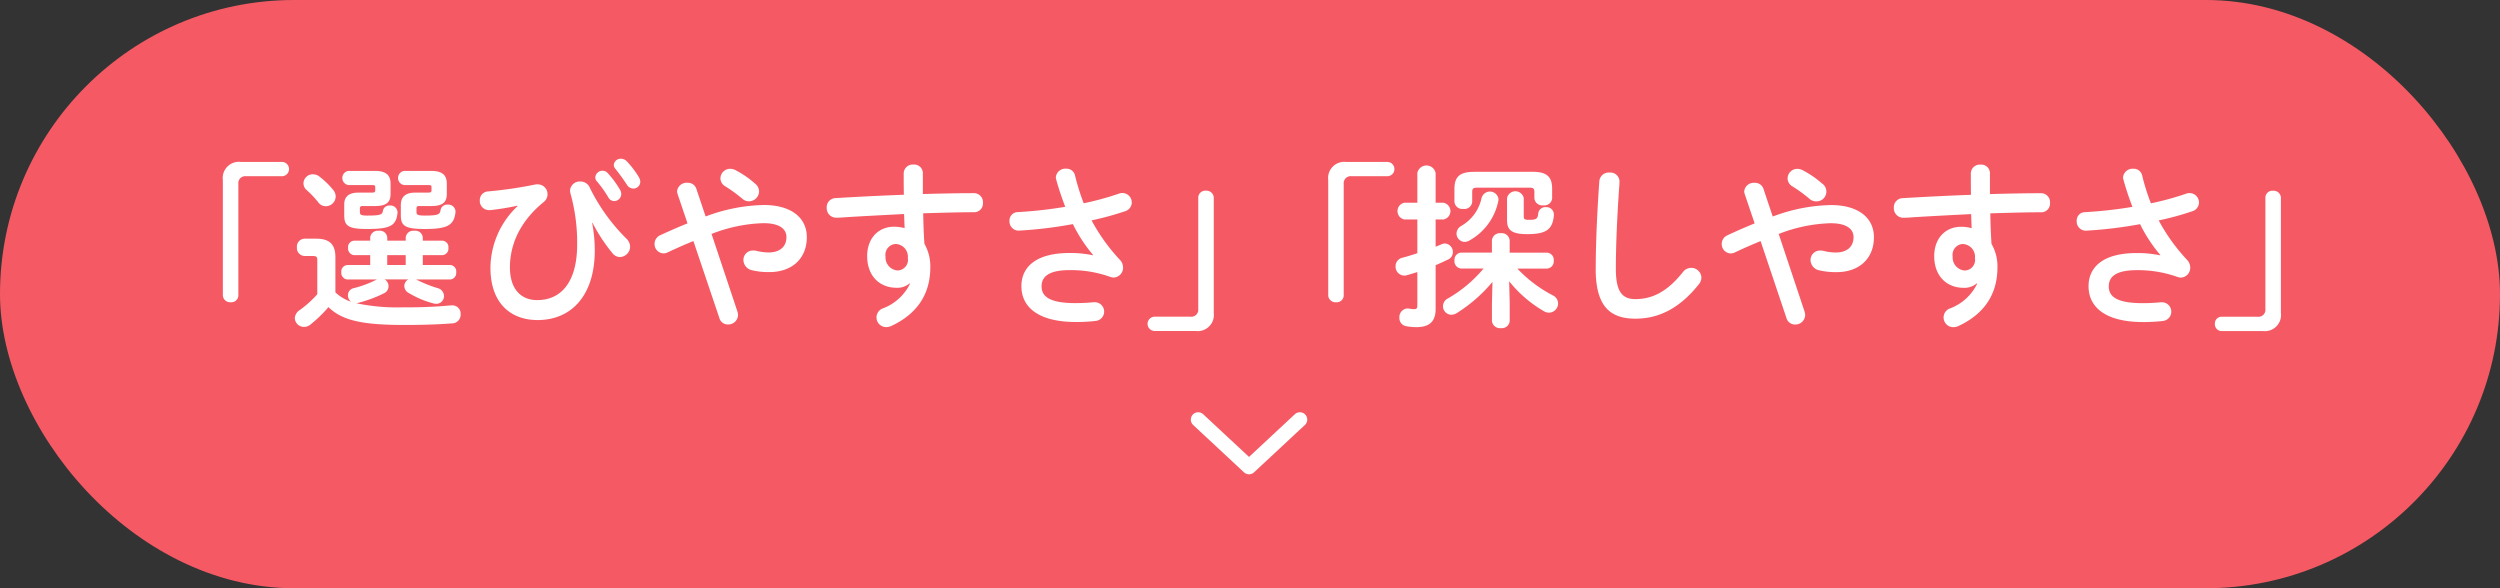 <svg id="_200_first-block--btn01.svg" data-name="200% first-block--btn01.svg" xmlns="http://www.w3.org/2000/svg" width="680" height="160" viewBox="0 0 340 80">
  <rect x="0" y="0" width="340" height="80" fill="#333333" stroke="none"/>
  <defs>
    <style>
      .cls-1 {
        fill: #f55a64;
      }

      .cls-2 {
        fill: #fff;
      }

      .cls-2, .cls-3 {
        fill-rule: evenodd;
      }

      .cls-3 {
        fill: none;
        stroke: #fff;
        stroke-linecap: round;
        stroke-linejoin: round;
        stroke-width: 2px;
      }
    </style>
  </defs>
  <rect id="長方形_3" data-name="長方形 3" class="cls-1" width="340" height="80" rx="40" ry="40"/>
  <path id="_選びやすさ_探しやすさ_" data-name="「選びやすさ」「探しやすさ」" class="cls-2" d="M795.748,275.022a2.2,2.2,0,0,0-2.44,2.472v15.7a0.992,0.992,0,0,0,1.066.911,0.956,0.956,0,0,0,1.042-.911V278.022a0.951,0.951,0,0,1,1.066-1.056h4.856a0.972,0.972,0,0,0,0-1.944h-5.59Zm22.782,15.984a1.018,1.018,0,0,0-.545.888,1.1,1.1,0,0,0,.616.96,12.588,12.588,0,0,0,3.293,1.393,1.351,1.351,0,0,0,.426.072,1.048,1.048,0,0,0,1.066-1.056,1.134,1.134,0,0,0-.877-1.081,17.284,17.284,0,0,1-2.771-1.1l-0.142-.073h4.619a0.881,0.881,0,0,0,.829-0.983,0.869,0.869,0,0,0-.829-0.984H820.5V287.7h2.653a0.881,0.881,0,0,0,.829-0.984,0.87,0.87,0,0,0-.829-0.985H820.5V285.3a1.008,1.008,0,0,0-1.161-.913,1.02,1.02,0,0,0-1.16.913v0.431h-2.511V285.3a1.008,1.008,0,0,0-1.161-.913,1.02,1.02,0,0,0-1.16.913v0.431h-2.179a0.883,0.883,0,0,0-.829.985,0.9,0.9,0,0,0,.829.984h2.179v1.344h-3.1a0.883,0.883,0,0,0-.829.984,0.9,0.9,0,0,0,.829.983h4l-0.048.024a14.657,14.657,0,0,1-3.079,1.152,0.974,0.974,0,0,0-.8.96,1.109,1.109,0,0,0,.426.889,5.711,5.711,0,0,1-2.132-1.273v-4.8c0-1.656-.734-2.5-2.581-2.5h-1.611a1.073,1.073,0,0,0-1.042,1.176,1.086,1.086,0,0,0,1.042,1.176h1.042c0.616,0,.687.143,0.687,0.552v4.656a14.831,14.831,0,0,1-2.369,2.135,1.418,1.418,0,0,0-.686,1.1,1.242,1.242,0,0,0,1.255,1.2,1.338,1.338,0,0,0,.829-0.288,17.975,17.975,0,0,0,2.487-2.4c1.824,1.753,4.382,2.425,10.327,2.425,2.511,0,4.667-.072,6.514-0.216a1.177,1.177,0,0,0,1.137-1.249,1.125,1.125,0,0,0-1.137-1.2h-0.166a61.86,61.86,0,0,1-6.419.264,27.135,27.135,0,0,1-6.466-.552,0.991,0.991,0,0,0,.237-0.049,17.79,17.79,0,0,0,3.505-1.295,1.056,1.056,0,0,0,.64-0.96,1.073,1.073,0,0,0-.521-0.937h3.221Zm-0.355-3.311v1.344h-2.511V287.7h2.511Zm-11.7-10.657a1.466,1.466,0,0,0-.924-0.336,1.268,1.268,0,0,0-1.279,1.224,1.211,1.211,0,0,0,.45.936,12.476,12.476,0,0,1,1.563,1.656,1.27,1.27,0,0,0,1.019.529,1.349,1.349,0,0,0,1.35-1.321,1.4,1.4,0,0,0-.355-0.912A10.875,10.875,0,0,0,806.474,277.038Zm3.884-.792a0.975,0.975,0,0,0,0,1.92h3.174c0.4,0,.5.048,0.5,0.288v0.456c0,0.216-.119.288-0.5,0.288h-1.8c-1.3,0-1.919.552-1.919,1.632v1.392c0,1.441.451,1.921,3.08,1.921,3.1,0,3.979-.384,4.169-2.185v-0.12a0.95,0.95,0,0,0-1.043-.887,0.885,0.885,0,0,0-.947.719c-0.071.529-.332,0.648-2.179,0.648-0.829,0-.948-0.144-0.948-0.48v-0.456a0.308,0.308,0,0,1,.379-0.36h1.682c1.492,0,2.108-.48,2.108-1.632v-1.416c0-1.152-.616-1.728-2.108-1.728h-3.648Zm7.58,0a0.975,0.975,0,0,0,0,1.92h3.245c0.4,0,.5.048,0.5,0.288v0.456c0,0.216-.118.288-0.5,0.288H819.43c-1.3,0-1.918.6-1.918,1.68v1.344c0,1.441.45,1.921,3.245,1.921,3.079,0,3.979-.48,4.192-2.281v-0.12a0.975,0.975,0,0,0-1.066-.912,0.9,0.9,0,0,0-.971.744c-0.071.6-.355,0.744-2.155,0.744-1,0-1.114-.144-1.114-0.48v-0.456a0.308,0.308,0,0,1,.379-0.36h1.635c1.492,0,2.108-.48,2.108-1.632v-1.416c0-1.152-.616-1.728-2.108-1.728h-3.719Zm26.217,1.392a15.1,15.1,0,0,1,1.564,2.184,0.933,0.933,0,0,0,.8.528,0.977,0.977,0,0,0,.971-0.96,1.067,1.067,0,0,0-.166-0.576,12.8,12.8,0,0,0-1.658-2.256,0.945,0.945,0,0,0-.711-0.336,0.971,0.971,0,0,0-.994.888A0.806,0.806,0,0,0,844.155,277.638Zm2.535-1.68a26.631,26.631,0,0,1,1.563,2.16,1.068,1.068,0,0,0,.876.528,0.936,0.936,0,0,0,.948-0.936,1.3,1.3,0,0,0-.213-0.648,12.079,12.079,0,0,0-1.635-2.136,1.089,1.089,0,0,0-.781-0.336,0.927,0.927,0,0,0-.972.84A0.843,0.843,0,0,0,846.69,275.958ZM833.4,281.022a11.671,11.671,0,0,0-3.7,8.376c0,4.945,2.843,7.129,6.419,7.129,4.643,0,7.77-3.408,7.77-9.457a20.027,20.027,0,0,0-.356-3.744l0.048-.024a22.922,22.922,0,0,0,2.653,4.056,1.344,1.344,0,0,0,1.089.6,1.432,1.432,0,0,0,1.374-1.392,1.592,1.592,0,0,0-.545-1.152,25.42,25.42,0,0,1-4.95-6.912,1.364,1.364,0,0,0-1.279-.816,1.315,1.315,0,0,0-1.4,1.248,1.883,1.883,0,0,0,.048.336,24.787,24.787,0,0,1,.923,6.985c0,5.063-2.155,7.559-5.424,7.559-2.2,0-3.719-1.463-3.719-4.463,0-2.689,1.043-5.977,4.595-8.88a1.34,1.34,0,0,0-.852-2.4,1.436,1.436,0,0,0-.308.024,56.954,56.954,0,0,1-6.395.936,1.184,1.184,0,0,0-1.137,1.224,1.244,1.244,0,0,0,1.279,1.32h0.165a36.5,36.5,0,0,0,3.672-.6Zm27.437,15.241a1.19,1.19,0,0,0,1.16.864,1.327,1.327,0,0,0,1.374-1.272,1.665,1.665,0,0,0-.071-0.456l-3.529-10.584a20.819,20.819,0,0,1,7.058-1.464c2.227,0,3.127.815,3.127,1.895,0,1.3-.9,2.088-2.416,2.088a7.006,7.006,0,0,1-1.658-.215,1.486,1.486,0,0,0-.45-0.049,1.28,1.28,0,0,0-1.327,1.3,1.461,1.461,0,0,0,1.208,1.391,9.5,9.5,0,0,0,2.345.241c2.961,0,5.069-1.753,5.069-4.753,0-2.64-2.131-4.368-5.85-4.368a23.539,23.539,0,0,0-7.912,1.56l-1.279-3.816a1.2,1.2,0,0,0-1.184-.768,1.31,1.31,0,0,0-1.421,1.152,1.218,1.218,0,0,0,.071.384l1.35,3.984c-1.137.457-2.345,0.984-3.7,1.609a1.284,1.284,0,0,0-.782,1.176,1.268,1.268,0,0,0,1.208,1.3,1.419,1.419,0,0,0,.592-0.143c1.256-.6,2.417-1.1,3.482-1.536Zm4.855-18.289a12.97,12.97,0,0,0-2.558-1.776,1.626,1.626,0,0,0-.829-0.24,1.323,1.323,0,0,0-1.326,1.3,1.265,1.265,0,0,0,.616,1.056,19.242,19.242,0,0,1,2.321,1.681,1.347,1.347,0,0,0,.947.384,1.391,1.391,0,0,0,1.374-1.345A1.407,1.407,0,0,0,865.694,277.974Zm21.082,13.585a6.73,6.73,0,0,1-3.647,3.36,1.314,1.314,0,0,0,.426,2.568,1.731,1.731,0,0,0,.64-0.144c3.41-1.584,5.329-4.2,5.329-7.992a6.183,6.183,0,0,0-.8-3.192c-0.1-1.393-.142-2.761-0.166-4.152,2.463-.073,4.879-0.145,6.987-0.145a1.187,1.187,0,0,0,1.137-1.272,1.219,1.219,0,0,0-1.231-1.32c-2.108,0-4.477.049-6.94,0.12v-2.856a1.177,1.177,0,0,0-1.28-1.152,1.222,1.222,0,0,0-1.326,1.176c0,1.08,0,2.064.024,2.928-3.245.121-6.49,0.288-9.285,0.456a1.233,1.233,0,0,0-1.208,1.3,1.292,1.292,0,0,0,1.255,1.367c0.26,0,.8-0.023,1.066-0.048,2.463-.167,6.466-0.359,8.2-0.455l0.071,1.92a5.447,5.447,0,0,0-1.421-.192c-2.2,0-3.671,1.632-3.671,3.984,0,2.735,1.7,4.32,4.027,4.32a2.588,2.588,0,0,0,1.752-.6Zm-1.966-5.377a1.728,1.728,0,0,1,1.658,1.921,1.439,1.439,0,0,1-1.4,1.679,1.775,1.775,0,0,1-1.634-1.895A1.471,1.471,0,0,1,884.81,286.182Zm26.838,1.536a15.133,15.133,0,0,0-3.174-.311c-4.6,0-6.561,1.92-6.561,4.512,0,3.024,2.558,4.872,7.39,4.872a22.111,22.111,0,0,0,2.7-.144,1.275,1.275,0,0,0-.094-2.545h-0.166a24.737,24.737,0,0,1-2.487.121c-3.53,0-4.6-.912-4.6-2.28,0-1.321.971-2.208,3.837-2.208a15.9,15.9,0,0,1,5.471.911,1.806,1.806,0,0,0,.474.1,1.333,1.333,0,0,0,1.3-1.368,1.487,1.487,0,0,0-.4-1.007,25.54,25.54,0,0,1-3.884-5.4,40.063,40.063,0,0,0,4.5-1.225,1.275,1.275,0,0,0,.971-1.2,1.288,1.288,0,0,0-1.776-1.2,40.221,40.221,0,0,1-4.761,1.3,30.229,30.229,0,0,1-1.185-3.792,1.179,1.179,0,0,0-1.208-.912,1.3,1.3,0,0,0-1.4,1.176,1.2,1.2,0,0,0,.047.288c0.332,1.224.758,2.472,1.232,3.72a58.052,58.052,0,0,1-6.443.72,1.137,1.137,0,0,0-1.137,1.2,1.247,1.247,0,0,0,1.232,1.32,57.732,57.732,0,0,0,7.39-.888,20.223,20.223,0,0,0,2.748,4.2Zm13.985,10.3a2.2,2.2,0,0,0,2.44-2.473v-15.7a0.992,0.992,0,0,0-1.066-.912,0.956,0.956,0,0,0-1.042.912v15.169a0.951,0.951,0,0,1-1.066,1.056h-4.856a0.972,0.972,0,0,0,0,1.944h5.59Zm20.448-22.993a2.2,2.2,0,0,0-2.44,2.472v15.7a0.992,0.992,0,0,0,1.066.911,0.956,0.956,0,0,0,1.042-.911V278.022a0.951,0.951,0,0,1,1.066-1.056h4.856a0.972,0.972,0,0,0,0-1.944h-5.59Zm22.166,16.225a16.821,16.821,0,0,0,4.738,4.08,1.3,1.3,0,0,0,.687.192,1.262,1.262,0,0,0,1.231-1.248,1.243,1.243,0,0,0-.71-1.1,18.047,18.047,0,0,1-4.832-3.648h4.026a0.982,0.982,0,0,0,.924-1.081,0.97,0.97,0,0,0-.924-1.08h-5.069V285.7a1.073,1.073,0,0,0-1.208-.983,1.087,1.087,0,0,0-1.208.983v1.656H961.71a0.967,0.967,0,0,0-.9,1.08,0.98,0.98,0,0,0,.9,1.081h3.055a17.9,17.9,0,0,1-4.9,4.1,1.168,1.168,0,0,0-.615,1.009,1.145,1.145,0,0,0,1.113,1.176,1.464,1.464,0,0,0,.829-0.265,20.519,20.519,0,0,0,4.784-4.2l-0.071,2.88v2.424a1.087,1.087,0,0,0,1.208.984,1.074,1.074,0,0,0,1.208-.984v-2.424Zm-10-8.4h1.042a1.154,1.154,0,0,0,0-2.279h-1.042v-4.033a1.265,1.265,0,0,0-2.487,0v4.033h-1.753a1.159,1.159,0,0,0,0,2.279h1.753v4.584c-0.711.24-1.4,0.457-2.061,0.624a1.175,1.175,0,0,0-.9,1.152,1.223,1.223,0,0,0,1.16,1.273,1.815,1.815,0,0,0,.356-0.049c0.473-.119.947-0.288,1.445-0.431v4.56c0,0.384-.119.48-0.45,0.48a2.843,2.843,0,0,1-.64-0.073c-0.071,0-.166-0.023-0.213-0.023a1.167,1.167,0,0,0-1.137,1.248,1.117,1.117,0,0,0,.971,1.176,7.638,7.638,0,0,0,1.35.12c1.8,0,2.606-.816,2.606-2.448v-5.976c0.616-.265,1.184-0.529,1.729-0.792a1.082,1.082,0,0,0,.616-0.984,1.155,1.155,0,0,0-1.066-1.177,1.1,1.1,0,0,0-.45.1c-0.261.121-.545,0.217-0.829,0.337v-3.7Zm6.253-2.951a5.723,5.723,0,0,1-2.748,3.815,1.236,1.236,0,0,0-.663,1.032,1.14,1.14,0,0,0,1.113,1.152,1.351,1.351,0,0,0,.687-0.215,7.944,7.944,0,0,0,3.885-5.353,0.9,0.9,0,0,0,.024-0.239A1.172,1.172,0,0,0,964.505,279.9Zm5.732,0.047a1.159,1.159,0,0,0-2.274,0v2.976c0,1.393.64,1.92,2.772,1.92,2.605,0,3.434-.672,3.6-2.568v-0.12a1.008,1.008,0,0,0-1.09-.984,0.975,0.975,0,0,0-1.042.888c-0.071.7-.261,0.84-1.255,0.84-0.545,0-.711-0.072-0.711-0.456v-2.5Zm-6.751-3.576c-1.989,0-2.676.7-2.676,2.328v1.752a1.07,1.07,0,0,0,1.208.96,1.057,1.057,0,0,0,1.208-.96V279.1c0-.432.142-0.576,0.639-0.576h7.177c0.5,0,.64.144,0.64,0.576v0.864a1.07,1.07,0,0,0,1.208.96,1.057,1.057,0,0,0,1.208-.96v-1.272c0-1.632-.687-2.328-2.677-2.328h-7.935Zm16.534,13.2c0,4.993,1.872,6.769,5.4,6.769,3.079,0,5.945-1.3,8.645-4.7a1.438,1.438,0,0,0,.332-0.889,1.374,1.374,0,0,0-1.4-1.319,1.425,1.425,0,0,0-1.137.6c-2.18,2.735-4.24,3.648-6.443,3.648-1.682,0-2.653-.864-2.653-4.081,0-3.551.19-7.224,0.426-10.776,0.024-.264.071-0.888,0.071-1.152a1.242,1.242,0,0,0-1.373-1.2,1.278,1.278,0,0,0-1.374,1.2C980.257,281.19,980.02,285.751,980.02,289.566Zm25.95,6.7a1.2,1.2,0,0,0,1.17.864,1.328,1.328,0,0,0,1.37-1.272,1.554,1.554,0,0,0-.07-0.456l-3.53-10.584a20.824,20.824,0,0,1,7.06-1.464c2.22,0,3.12.815,3.12,1.895,0,1.3-.9,2.088-2.41,2.088a7.01,7.01,0,0,1-1.66-.215,1.506,1.506,0,0,0-.45-0.049,1.282,1.282,0,0,0-1.33,1.3,1.462,1.462,0,0,0,1.21,1.391,9.538,9.538,0,0,0,2.35.241c2.96,0,5.06-1.753,5.06-4.753,0-2.64-2.13-4.368-5.85-4.368a23.546,23.546,0,0,0-7.91,1.56l-1.28-3.816a1.2,1.2,0,0,0-1.18-.768,1.307,1.307,0,0,0-1.42,1.152,1.135,1.135,0,0,0,.07.384l1.35,3.984c-1.14.457-2.345,0.984-3.695,1.609a1.284,1.284,0,0,0-.782,1.176,1.267,1.267,0,0,0,1.208,1.3,1.422,1.422,0,0,0,.592-0.143c1.257-.6,2.417-1.1,3.487-1.536Zm4.86-18.289a12.777,12.777,0,0,0-2.56-1.776,1.621,1.621,0,0,0-.83-0.24,1.316,1.316,0,0,0-1.32,1.3,1.275,1.275,0,0,0,.61,1.056,18.617,18.617,0,0,1,2.32,1.681,1.353,1.353,0,0,0,.95.384A1.331,1.331,0,0,0,1010.83,277.974Zm21.08,13.585a6.709,6.709,0,0,1-3.65,3.36,1.314,1.314,0,0,0,.43,2.568,1.74,1.74,0,0,0,.64-0.144c3.41-1.584,5.33-4.2,5.33-7.992a6.1,6.1,0,0,0-.81-3.192c-0.09-1.393-.14-2.761-0.16-4.152,2.46-.073,4.88-0.145,6.99-0.145a1.185,1.185,0,0,0,1.13-1.272,1.218,1.218,0,0,0-1.23-1.32c-2.11,0-4.48.049-6.94,0.12v-2.856a1.177,1.177,0,0,0-1.28-1.152,1.219,1.219,0,0,0-1.32,1.176c0,1.08,0,2.064.02,2.928-3.25.121-6.49,0.288-9.29,0.456a1.232,1.232,0,0,0-1.2,1.3,1.291,1.291,0,0,0,1.25,1.367c0.26,0,.81-0.023,1.07-0.048,2.46-.167,6.46-0.359,8.19-0.455l0.07,1.92a5.428,5.428,0,0,0-1.42-.192c-2.2,0-3.67,1.632-3.67,3.984,0,2.735,1.71,4.32,4.03,4.32a2.59,2.59,0,0,0,1.75-.6Zm-1.96-5.377a1.728,1.728,0,0,1,1.65,1.921,1.437,1.437,0,0,1-1.39,1.679,1.774,1.774,0,0,1-1.64-1.895A1.473,1.473,0,0,1,1029.95,286.182Zm26.83,1.536a15.036,15.036,0,0,0-3.17-.311c-4.6,0-6.56,1.92-6.56,4.512,0,3.024,2.56,4.872,7.39,4.872a22.122,22.122,0,0,0,2.7-.144,1.275,1.275,0,0,0-.1-2.545h-0.16a24.847,24.847,0,0,1-2.49.121c-3.53,0-4.59-.912-4.59-2.28,0-1.321.97-2.208,3.83-2.208a15.954,15.954,0,0,1,5.48.911,1.748,1.748,0,0,0,.47.1,1.33,1.33,0,0,0,1.3-1.368,1.5,1.5,0,0,0-.4-1.007,25.591,25.591,0,0,1-3.89-5.4,39.253,39.253,0,0,0,4.5-1.225,1.281,1.281,0,0,0,.98-1.2,1.291,1.291,0,0,0-1.78-1.2,40.041,40.041,0,0,1-4.76,1.3,30.268,30.268,0,0,1-1.19-3.792,1.167,1.167,0,0,0-1.2-.912,1.306,1.306,0,0,0-1.4,1.176,0.969,0.969,0,0,0,.05.288,37.956,37.956,0,0,0,1.23,3.72,58.2,58.2,0,0,1-6.45.72,1.132,1.132,0,0,0-1.13,1.2,1.242,1.242,0,0,0,1.23,1.32,57.651,57.651,0,0,0,7.39-.888,20.27,20.27,0,0,0,2.75,4.2Zm13.99,10.3a2.2,2.2,0,0,0,2.44-2.473v-15.7a0.993,0.993,0,0,0-1.07-.912,0.954,0.954,0,0,0-1.04.912v15.169a0.952,0.952,0,0,1-1.07,1.056h-4.85a0.913,0.913,0,0,0-.95.96,0.923,0.923,0,0,0,.95.984h5.59Z" transform="translate(-763 -253)"/>
  <path id="シェイプ_1" data-name="シェイプ 1" class="cls-3" d="M925.95,310.064l6.917,6.443,6.918-6.443" transform="translate(-763 -253)"/>
</svg>

